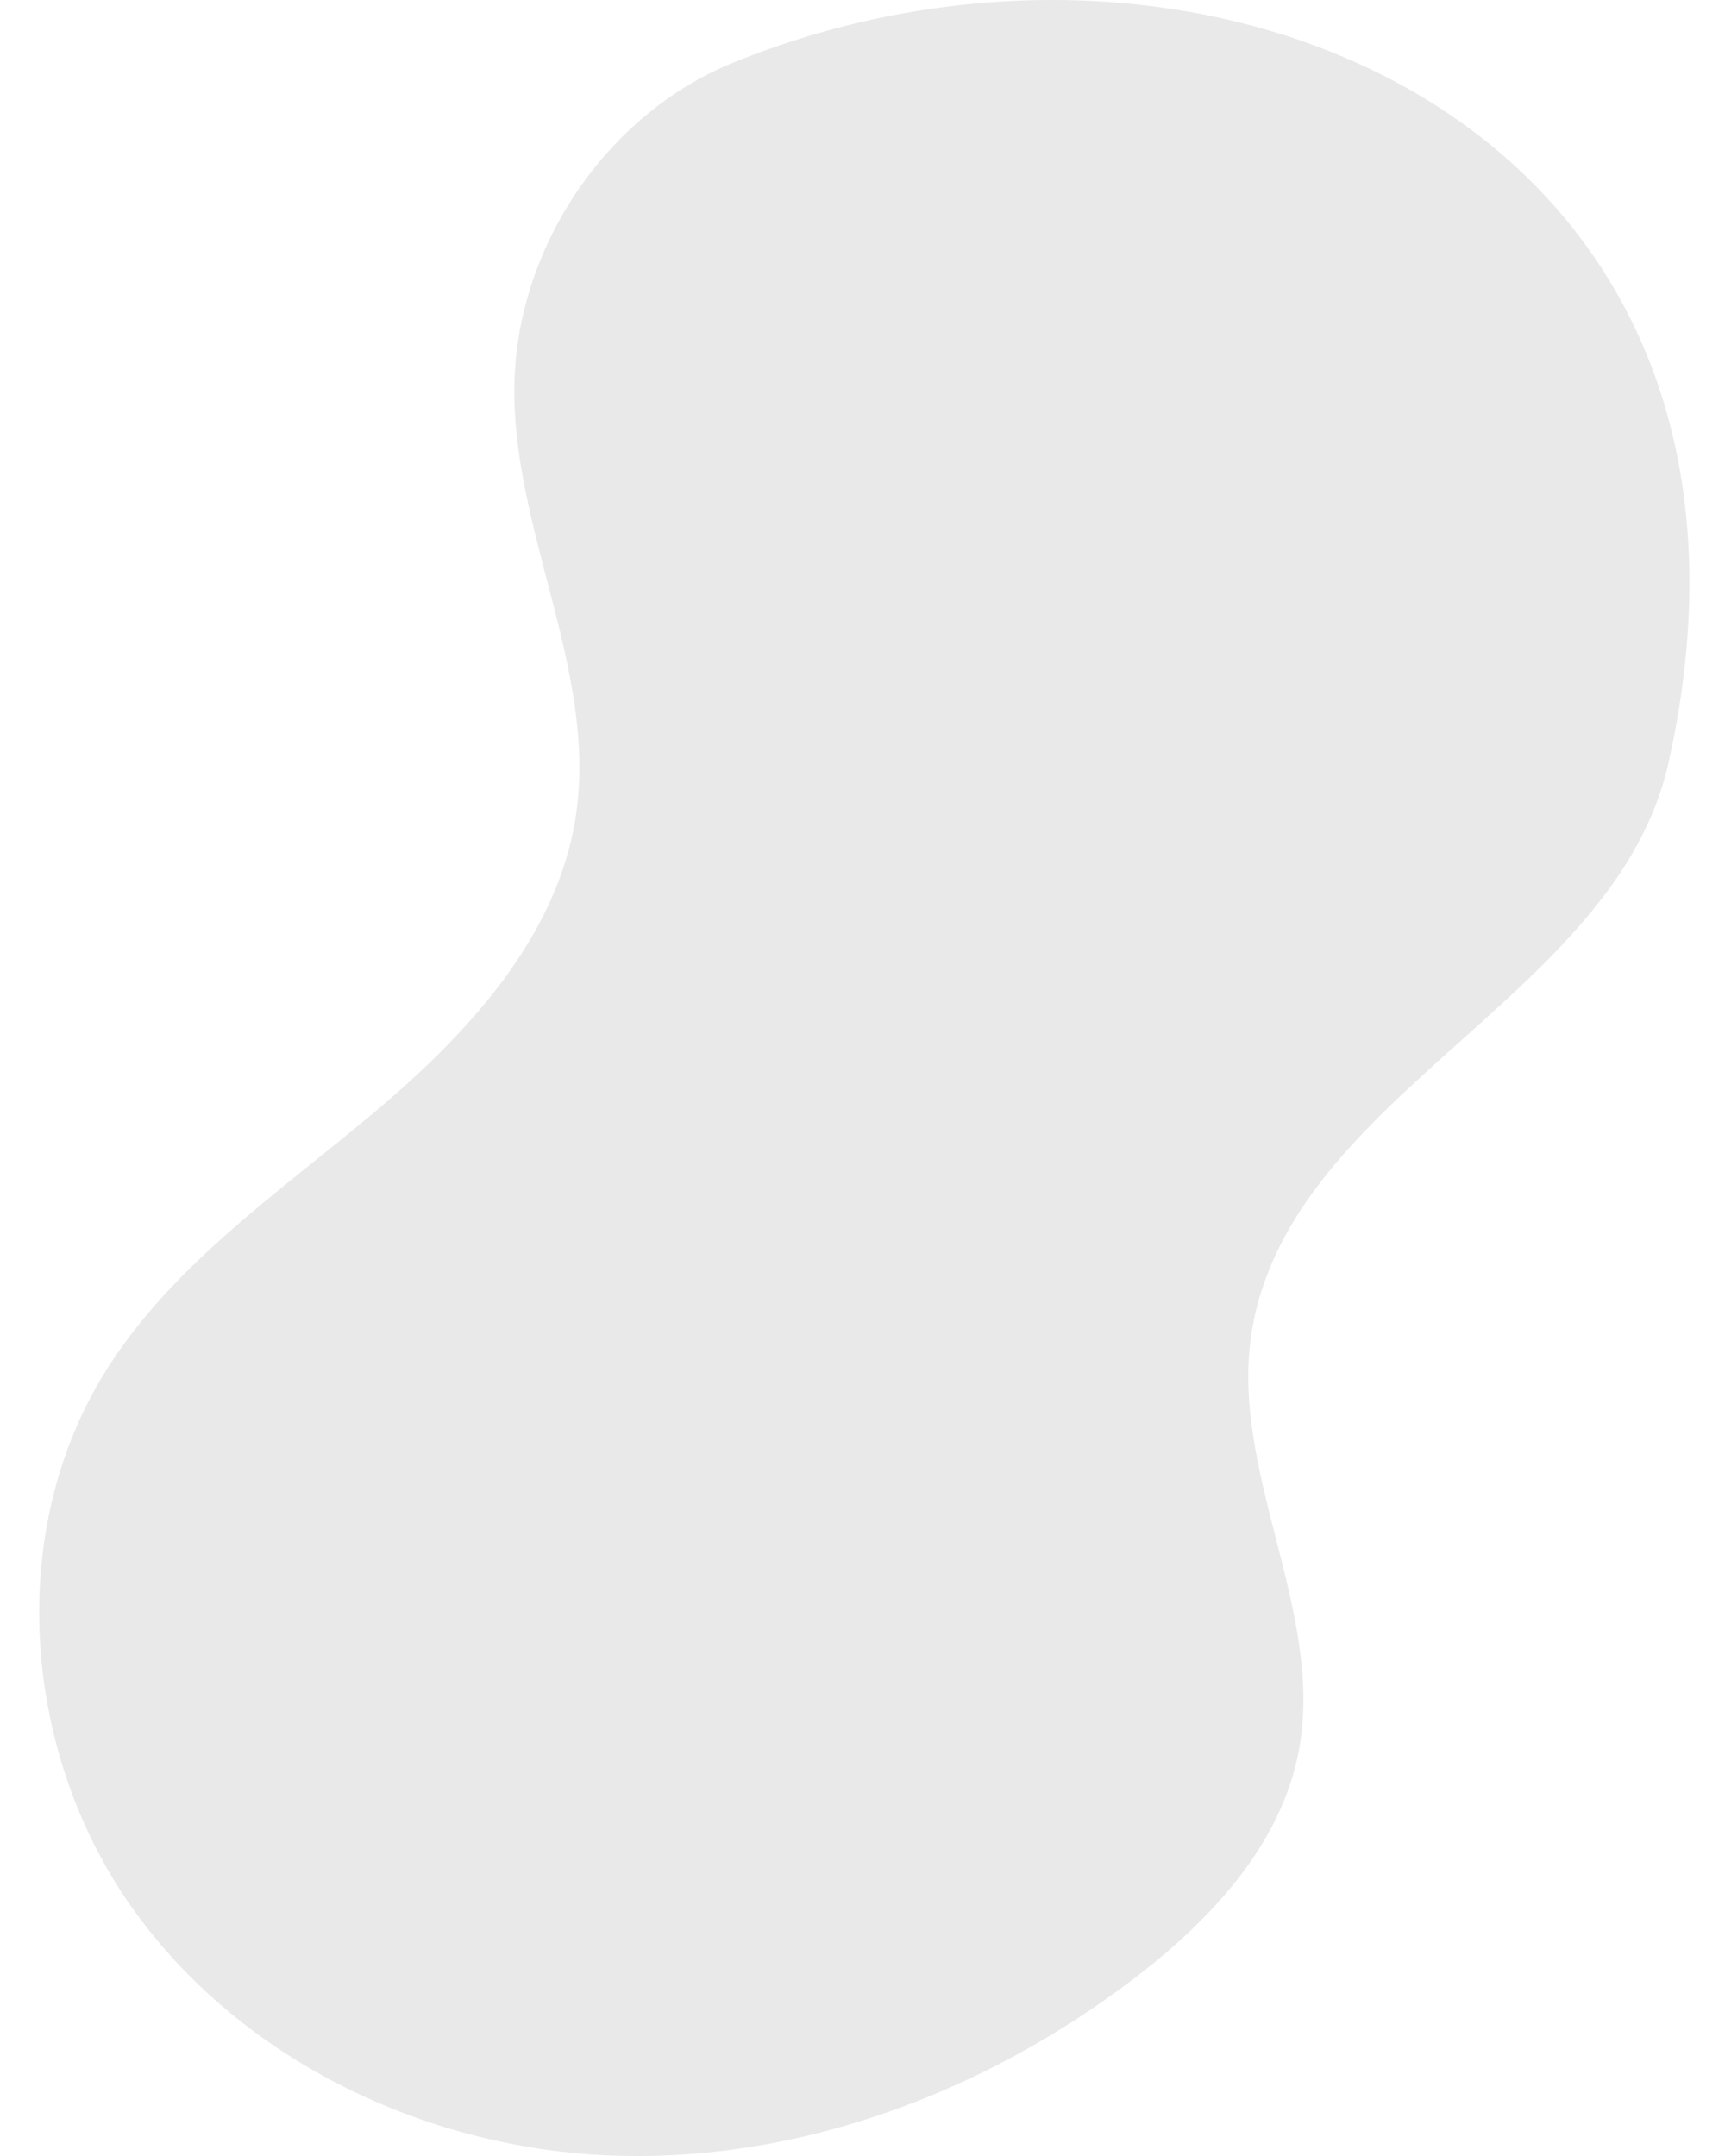 <svg width="32" height="40" viewBox="0 0 32 40" fill="none" xmlns="http://www.w3.org/2000/svg">
<g id="Group">
<path id="Vector" d="M30.952 14.153C29.98 18.502 23.968 20.281 23.226 24.675C22.788 27.275 24.578 29.88 24.096 32.472C23.768 34.232 22.444 35.638 21.019 36.721C18.249 38.829 14.798 40.128 11.319 39.99C7.842 39.852 4.378 38.177 2.396 35.316C0.415 32.455 0.113 28.42 1.946 25.461C3.158 23.505 5.119 22.162 6.885 20.686C8.651 19.211 10.352 17.389 10.686 15.112C11.079 12.43 9.481 9.818 9.543 7.108C9.6 4.571 11.25 2.119 13.6 1.163C22.455 -2.44 33.566 2.45 30.952 14.153Z" fill="#E9E9E9"/>
</g>
</svg>

